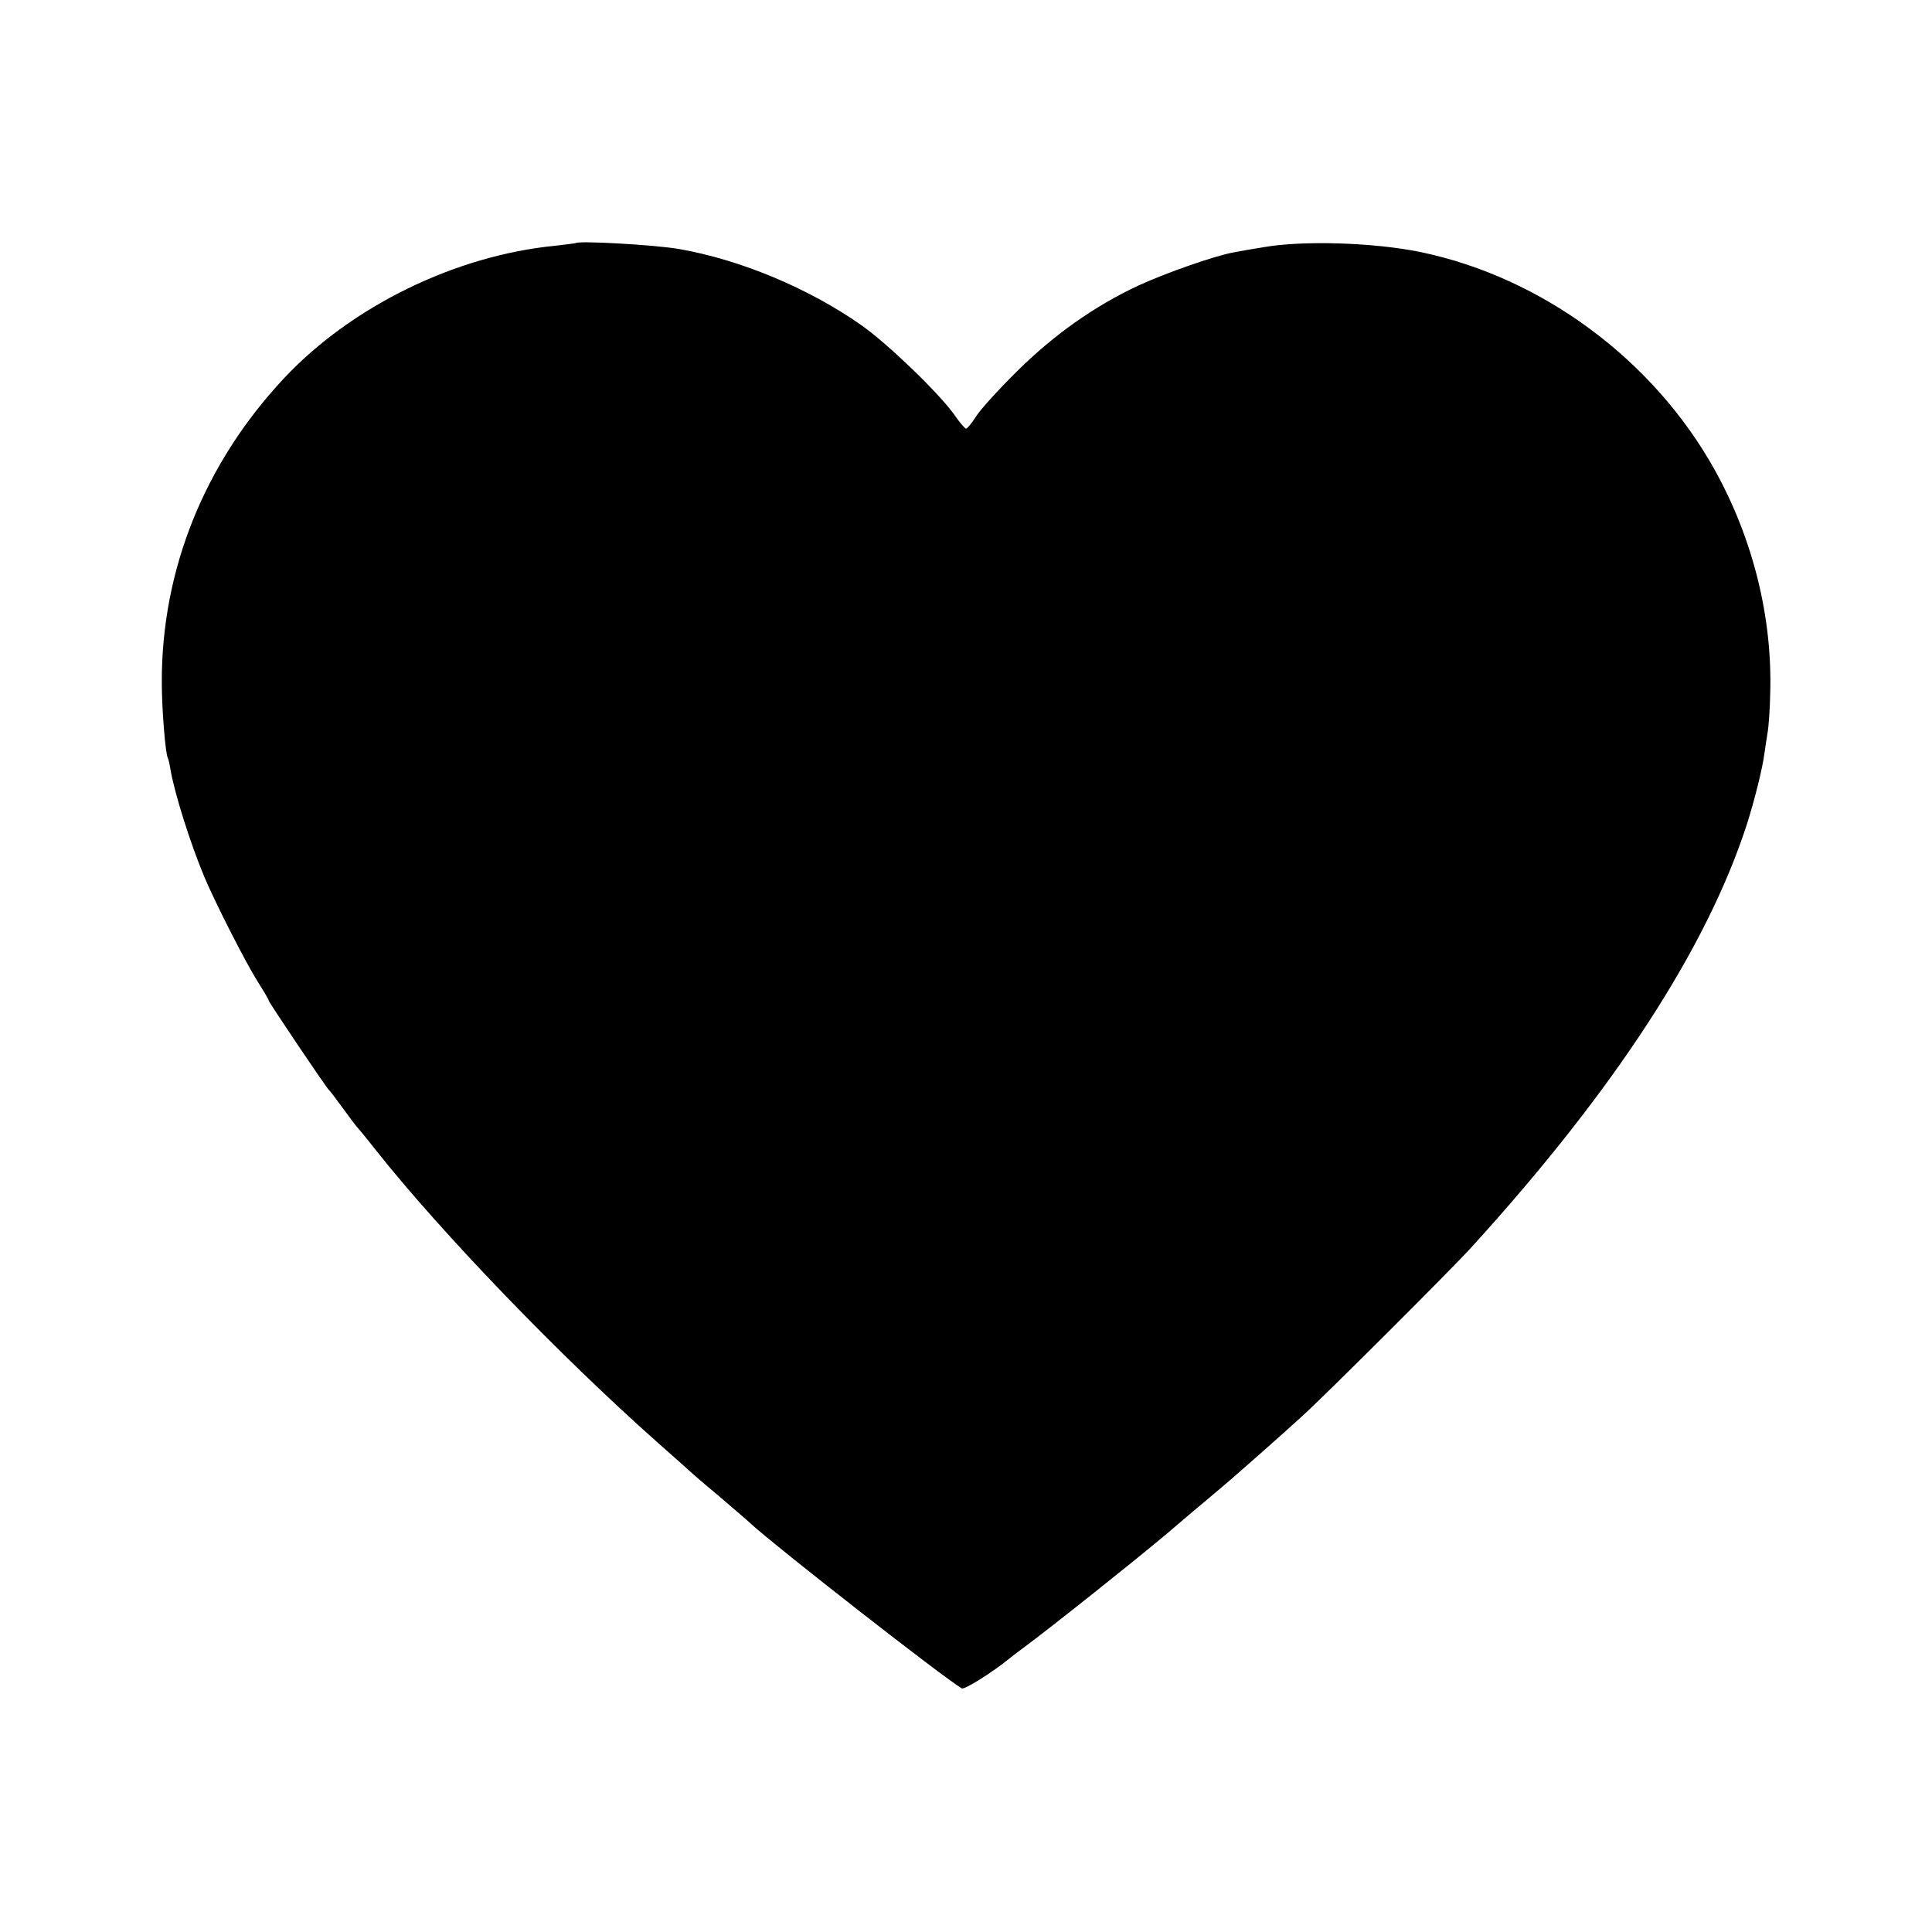 <?xml version="1.0" standalone="no"?>
<!DOCTYPE svg PUBLIC "-//W3C//DTD SVG 20010904//EN"
 "http://www.w3.org/TR/2001/REC-SVG-20010904/DTD/svg10.dtd">
<svg version="1.0" xmlns="http://www.w3.org/2000/svg"
 width="640pt" height="640pt" viewBox="0 0 640 640"
 preserveAspectRatio="xMidYMid meet">
<g transform="translate(0,640) scale(0.1,-0.1)"
fill="#000000" stroke="none">
<path d="M1908 5595 c-2 -1 -32 -5 -68 -9 -331 -32 -677 -201 -901 -441 -263
-282 -404 -634 -403 -1005 0 -90 12 -238 20 -251 2 -3 6 -21 9 -40 14 -79 65
-242 112 -354 37 -88 138 -286 178 -349 19 -30 35 -57 35 -60 0 -6 191 -289
199 -296 4 -3 24 -30 46 -60 22 -30 42 -57 45 -60 3 -3 33 -39 65 -80 220
-277 609 -681 935 -970 47 -41 91 -81 99 -88 7 -7 52 -46 99 -85 47 -40 97
-83 111 -96 83 -76 633 -506 697 -544 9 -5 103 54 159 100 6 5 28 22 50 38 84
62 374 293 471 375 55 47 122 104 150 127 56 47 64 54 165 143 41 36 101 90
134 120 77 70 495 487 561 560 472 519 778 989 911 1400 26 82 52 187 58 235
2 16 7 46 10 66 4 21 8 79 9 130 8 253 -57 514 -183 741 -203 366 -572 639
-975 723 -156 32 -392 39 -521 16 -38 -6 -83 -14 -98 -17 -59 -10 -225 -68
-316 -110 -144 -67 -280 -163 -401 -283 -59 -58 -120 -125 -135 -148 -15 -24
-31 -43 -35 -43 -3 0 -22 21 -40 48 -52 72 -220 234 -307 295 -175 123 -402
217 -603 252 -79 14 -332 28 -342 20z"/>
</g>
</svg>
